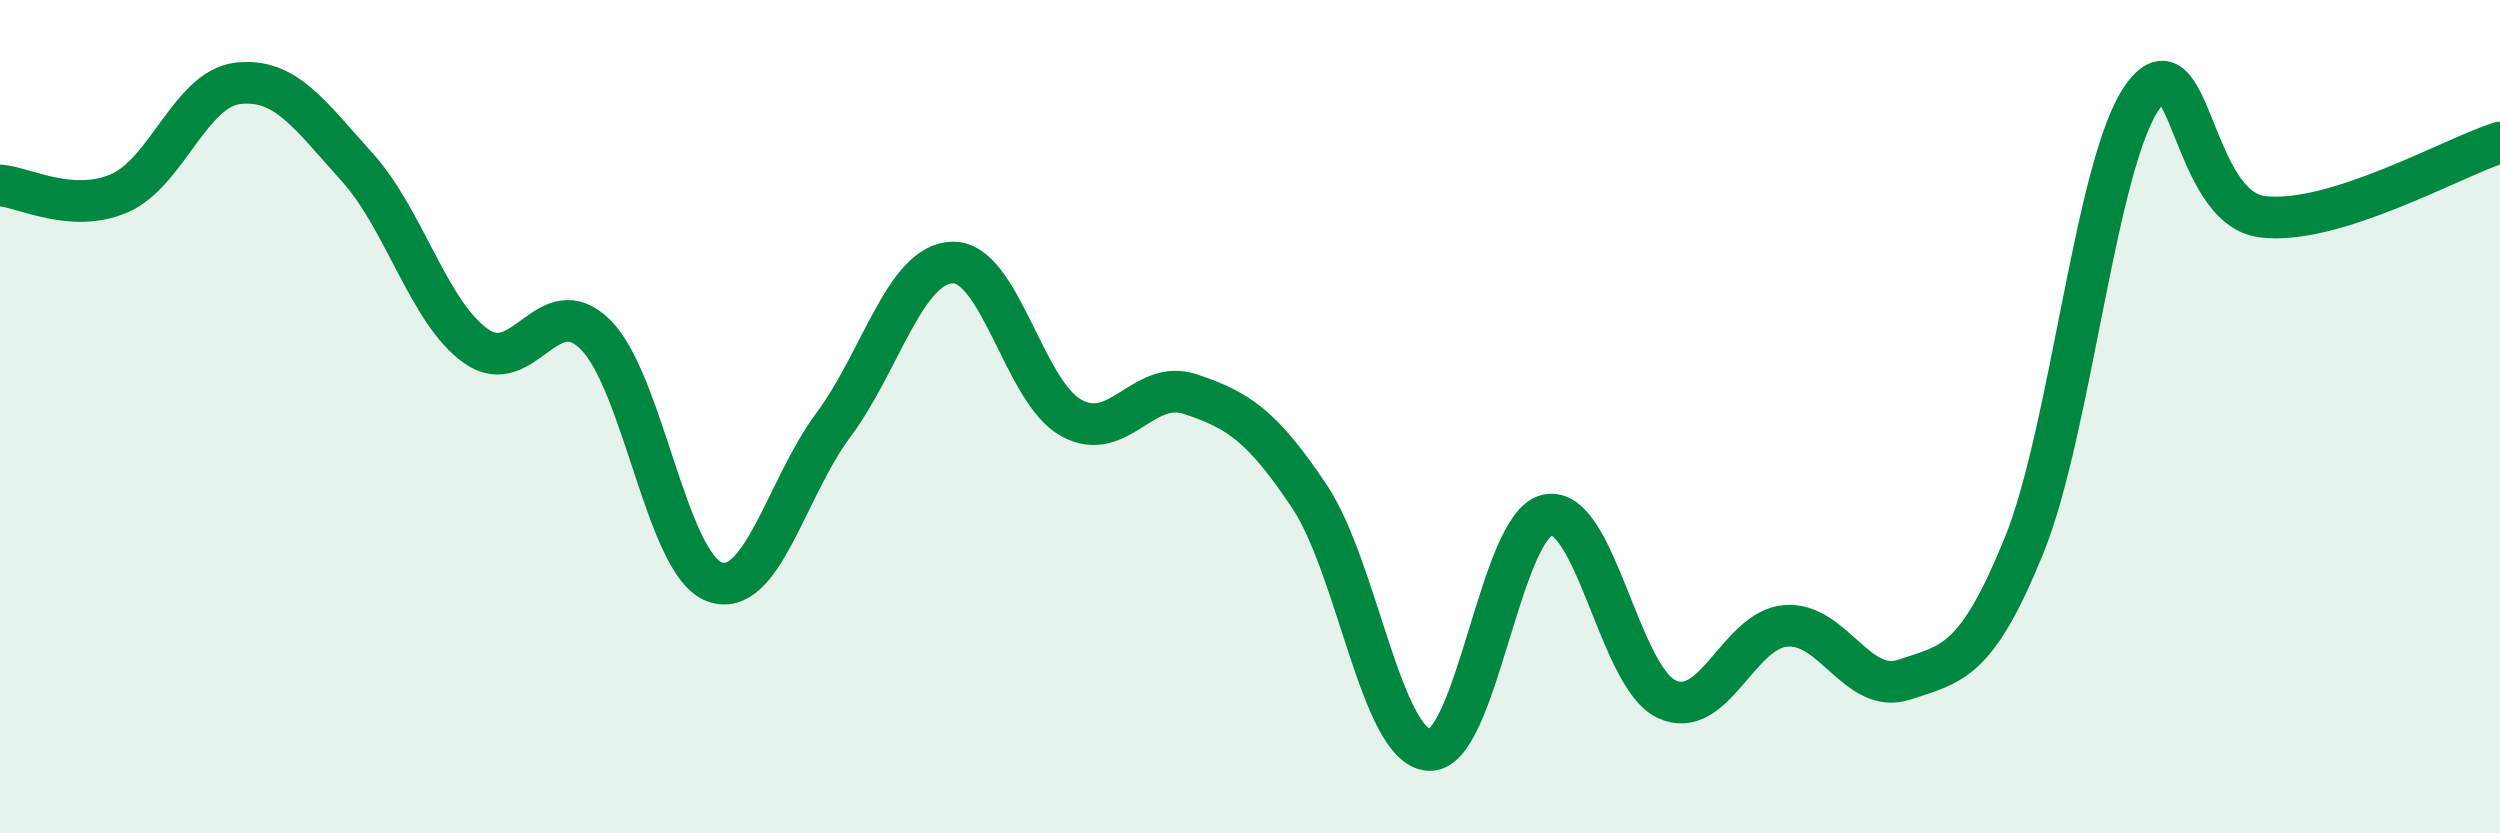 
    <svg width="60" height="20" viewBox="0 0 60 20" xmlns="http://www.w3.org/2000/svg">
      <path
        d="M 0,4.45 C 0.57,4.49 1.72,5.13 2.86,4.64 C 4,4.15 4.57,2.13 5.71,2 C 6.85,1.87 7.43,2.75 8.57,4.01 C 9.71,5.27 10.29,7.51 11.43,8.31 C 12.57,9.11 13.15,6.9 14.29,8.03 C 15.43,9.16 16,13.53 17.14,13.96 C 18.28,14.39 18.86,11.73 20,10.2 C 21.14,8.67 21.72,6.33 22.86,6.3 C 24,6.27 24.57,9.4 25.71,10.03 C 26.85,10.66 27.43,9.08 28.57,9.46 C 29.71,9.84 30.29,10.21 31.43,11.92 C 32.57,13.63 33.15,17.91 34.29,18 C 35.43,18.09 36,12.6 37.14,12.36 C 38.28,12.12 38.86,16.25 40,16.78 C 41.14,17.31 41.72,15.11 42.86,15.02 C 44,14.93 44.57,16.69 45.71,16.31 C 46.85,15.93 47.43,15.91 48.57,13.11 C 49.71,10.31 50.29,3.89 51.43,2.31 C 52.57,0.73 52.58,4.98 54.29,5.2 C 56,5.42 58.86,3.78 60,3.42L60 20L0 20Z"
        fill="#008740"
        opacity="0.1"
        stroke-linecap="round"
        stroke-linejoin="round"
      />
      <path
        d="M 0,4.45 C 0.57,4.49 1.72,5.13 2.86,4.64 C 4,4.15 4.57,2.13 5.71,2 C 6.85,1.87 7.43,2.75 8.57,4.01 C 9.71,5.27 10.29,7.51 11.43,8.31 C 12.57,9.11 13.15,6.9 14.29,8.03 C 15.43,9.16 16,13.53 17.14,13.96 C 18.28,14.39 18.86,11.73 20,10.2 C 21.14,8.67 21.72,6.33 22.86,6.3 C 24,6.27 24.57,9.4 25.71,10.03 C 26.85,10.66 27.43,9.08 28.57,9.46 C 29.71,9.84 30.29,10.21 31.43,11.92 C 32.57,13.63 33.15,17.91 34.29,18 C 35.43,18.09 36,12.6 37.14,12.36 C 38.28,12.12 38.86,16.25 40,16.78 C 41.14,17.31 41.72,15.11 42.86,15.02 C 44,14.93 44.57,16.69 45.71,16.31 C 46.85,15.93 47.43,15.91 48.57,13.11 C 49.71,10.31 50.29,3.89 51.43,2.31 C 52.57,0.73 52.58,4.98 54.29,5.2 C 56,5.42 58.86,3.78 60,3.42"
        stroke="#008740"
        stroke-width="1"
        fill="none"
        stroke-linecap="round"
        stroke-linejoin="round"
      />
    </svg>
  